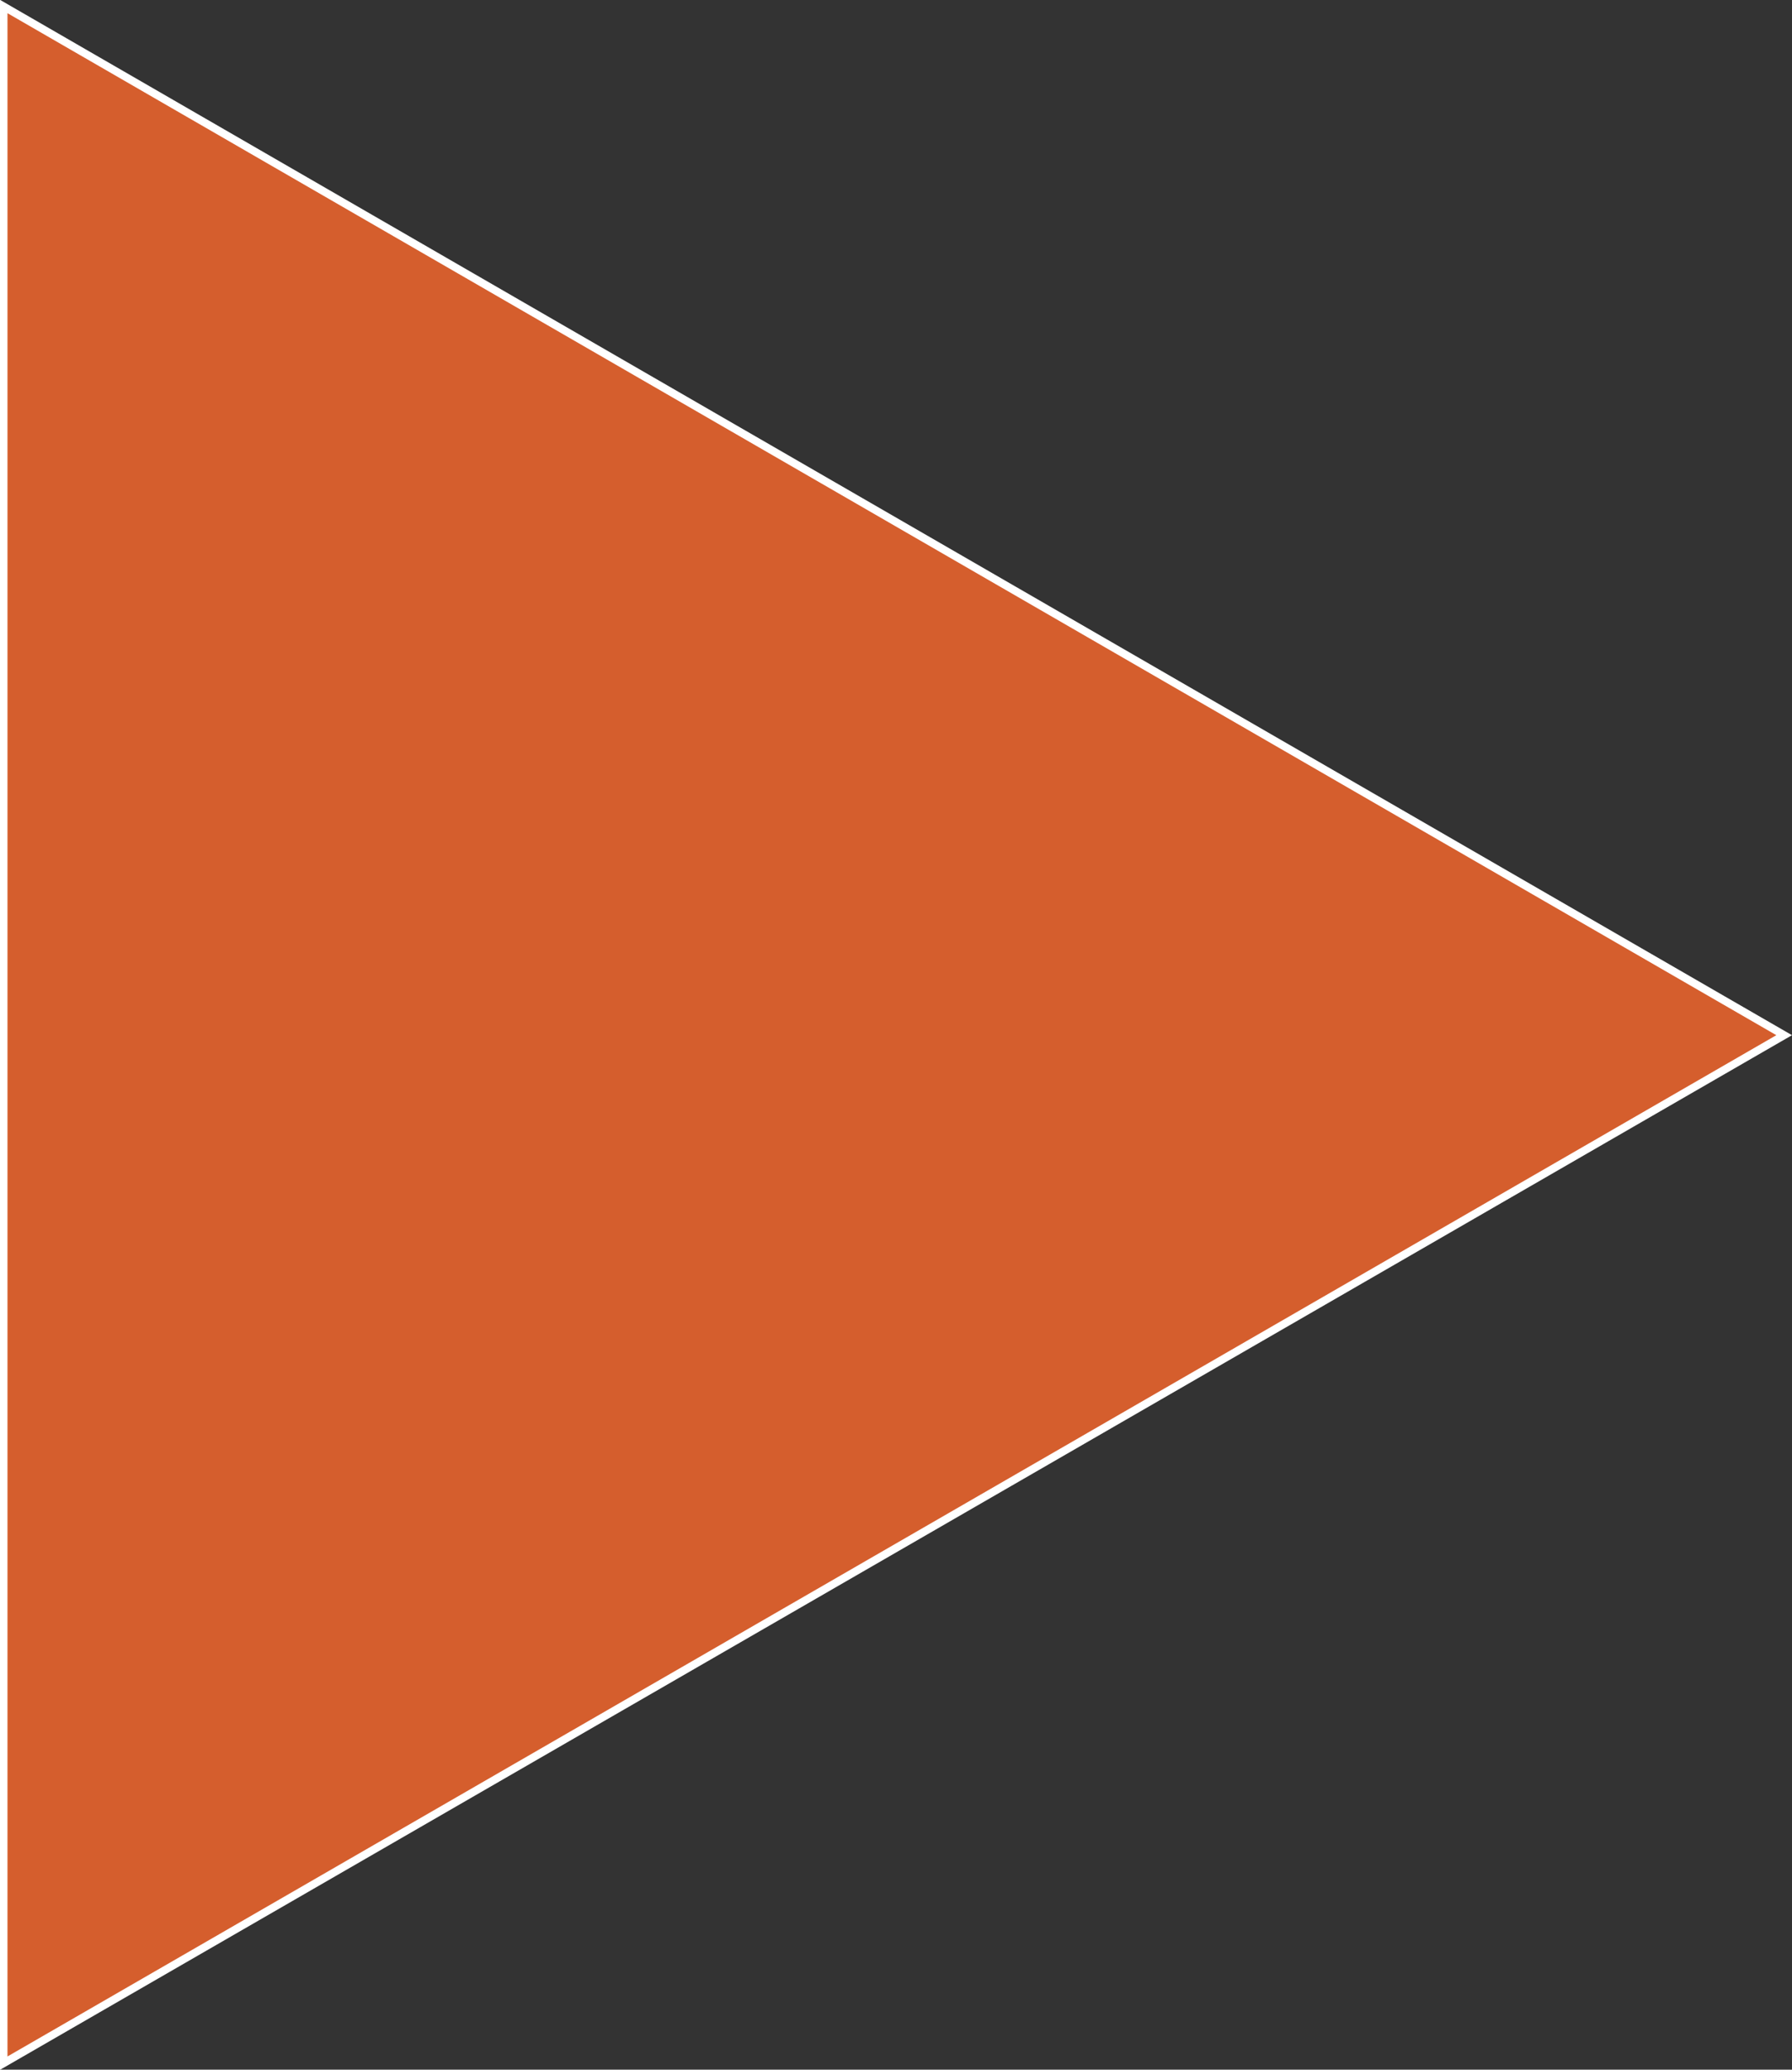 <svg xmlns="http://www.w3.org/2000/svg" id="Layer_2" data-name="Layer 2" viewBox="0 0 25.16 29.05"><rect x="0" y="0" width="25.16" height="29.05" fill="#333333" stroke="none"/><defs><style>      .cls-1 {        fill: #d55e2d;        stroke: #fff;        stroke-miterlimit: 10;        stroke-width: .11px;      }    </style></defs><g id="Layer_1-2" data-name="Layer 1"><polygon class="cls-1" points="25.05 14.53 .05 .09 .05 28.96 25.05 14.53"></polygon></g></svg>